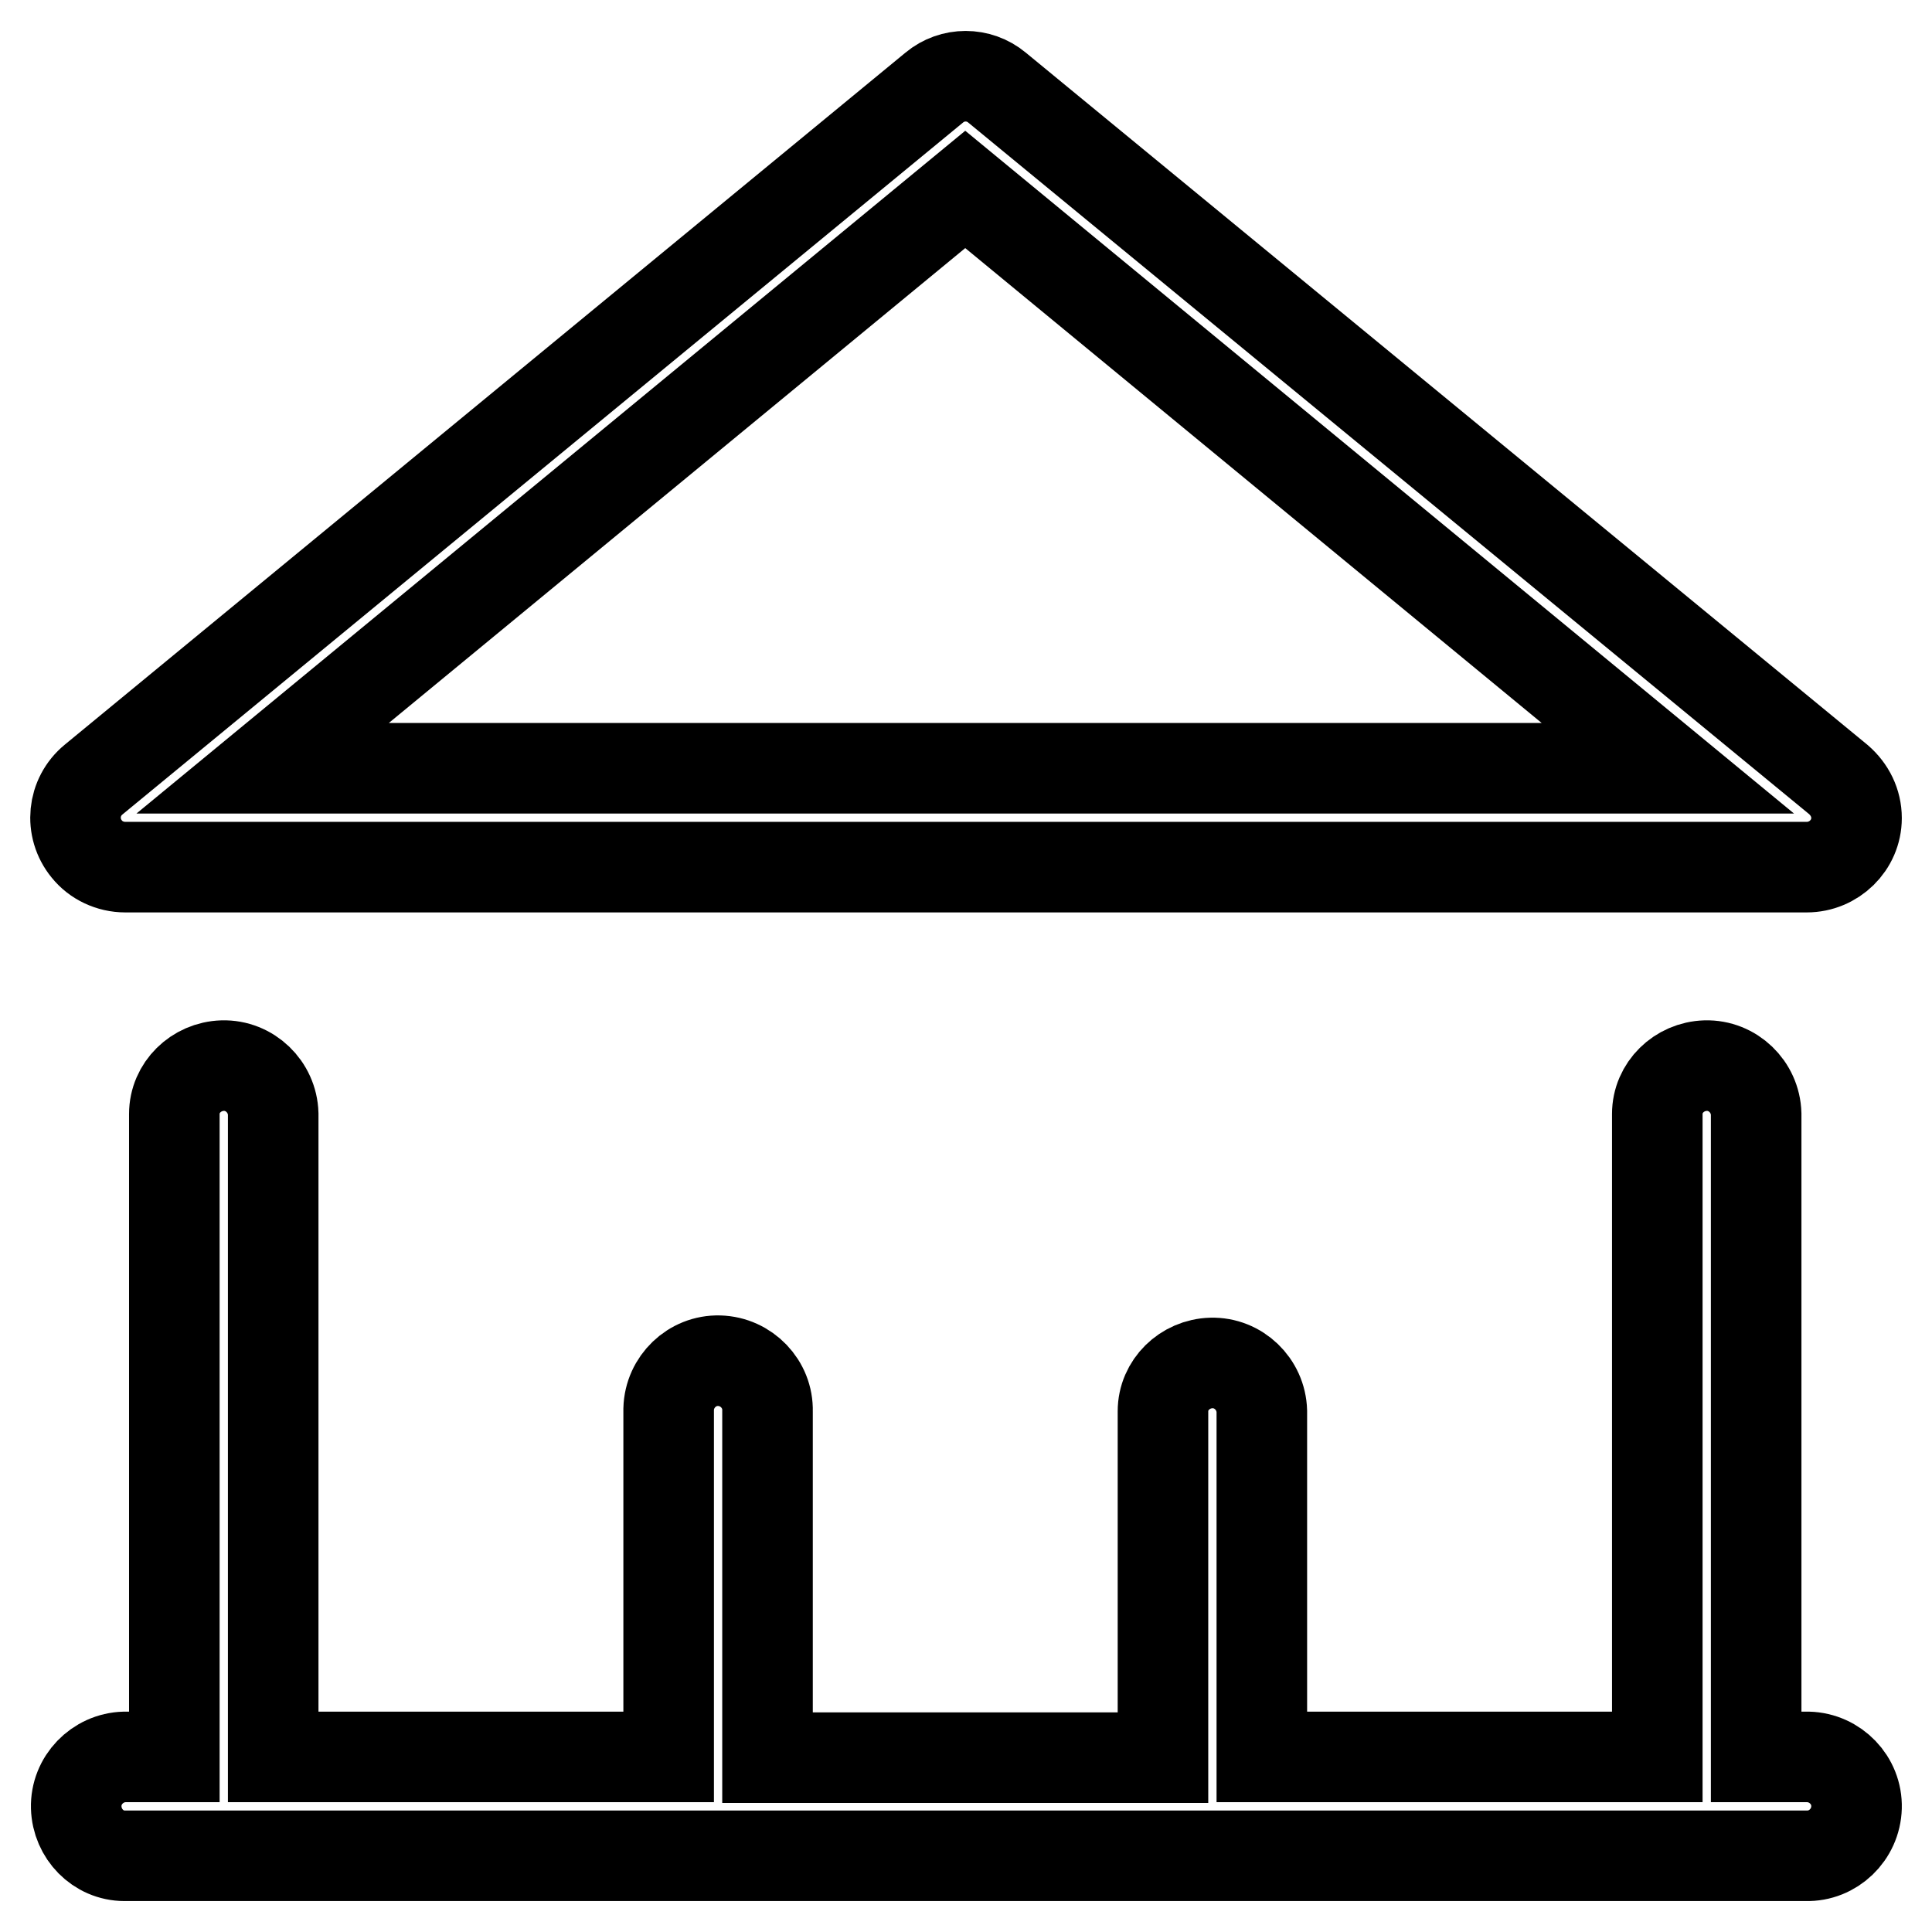 <?xml version="1.0" encoding="utf-8"?>
<!-- Svg Vector Icons : http://www.onlinewebfonts.com/icon -->
<!DOCTYPE svg PUBLIC "-//W3C//DTD SVG 1.1//EN" "http://www.w3.org/Graphics/SVG/1.1/DTD/svg11.dtd">
<svg version="1.1" xmlns="http://www.w3.org/2000/svg" xmlns:xlink="http://www.w3.org/1999/xlink" x="0px" y="0px" viewBox="0 0 256 256" enable-background="new 0 0 256 256" xml:space="preserve">
<g> <path stroke-width="12" fill-opacity="0" stroke="#000000"  d="M16.6,114.9h222.8c3.6,0,6.6-2.9,6.6-6.5c0-2-0.9-3.8-2.4-5.1L132.1,11.6c-2.4-2-5.9-2-8.3,0L12.4,103.3 c-2.8,2.3-3.2,6.4-0.9,9.2C12.7,114,14.6,114.9,16.6,114.9L16.6,114.9z M127.9,25.1l93.1,76.7H34.8L127.9,25.1z M239.3,232.8h-6.6 v-85.2c-0.1-3.6-3.1-6.5-6.7-6.4c-3.5,0.1-6.4,2.9-6.4,6.4v85.2h-52.4V187c-0.1-3.6-3.1-6.5-6.7-6.4c-3.5,0.1-6.4,2.9-6.4,6.4v45.9 h-52.4V187c0.1-3.6-2.8-6.6-6.4-6.7c-3.6-0.1-6.6,2.8-6.7,6.4c0,0.1,0,0.2,0,0.2v45.9H36.2v-85.2c-0.1-3.6-3.1-6.5-6.7-6.4 c-3.5,0.1-6.4,2.9-6.4,6.4v85.2h-6.6c-3.6,0.1-6.5,3.1-6.4,6.7c0.1,3.5,2.9,6.4,6.4,6.4h222.8c3.6,0.1,6.6-2.8,6.7-6.4 s-2.8-6.6-6.4-6.7C239.5,232.8,239.4,232.8,239.3,232.8z"/></g>
</svg>